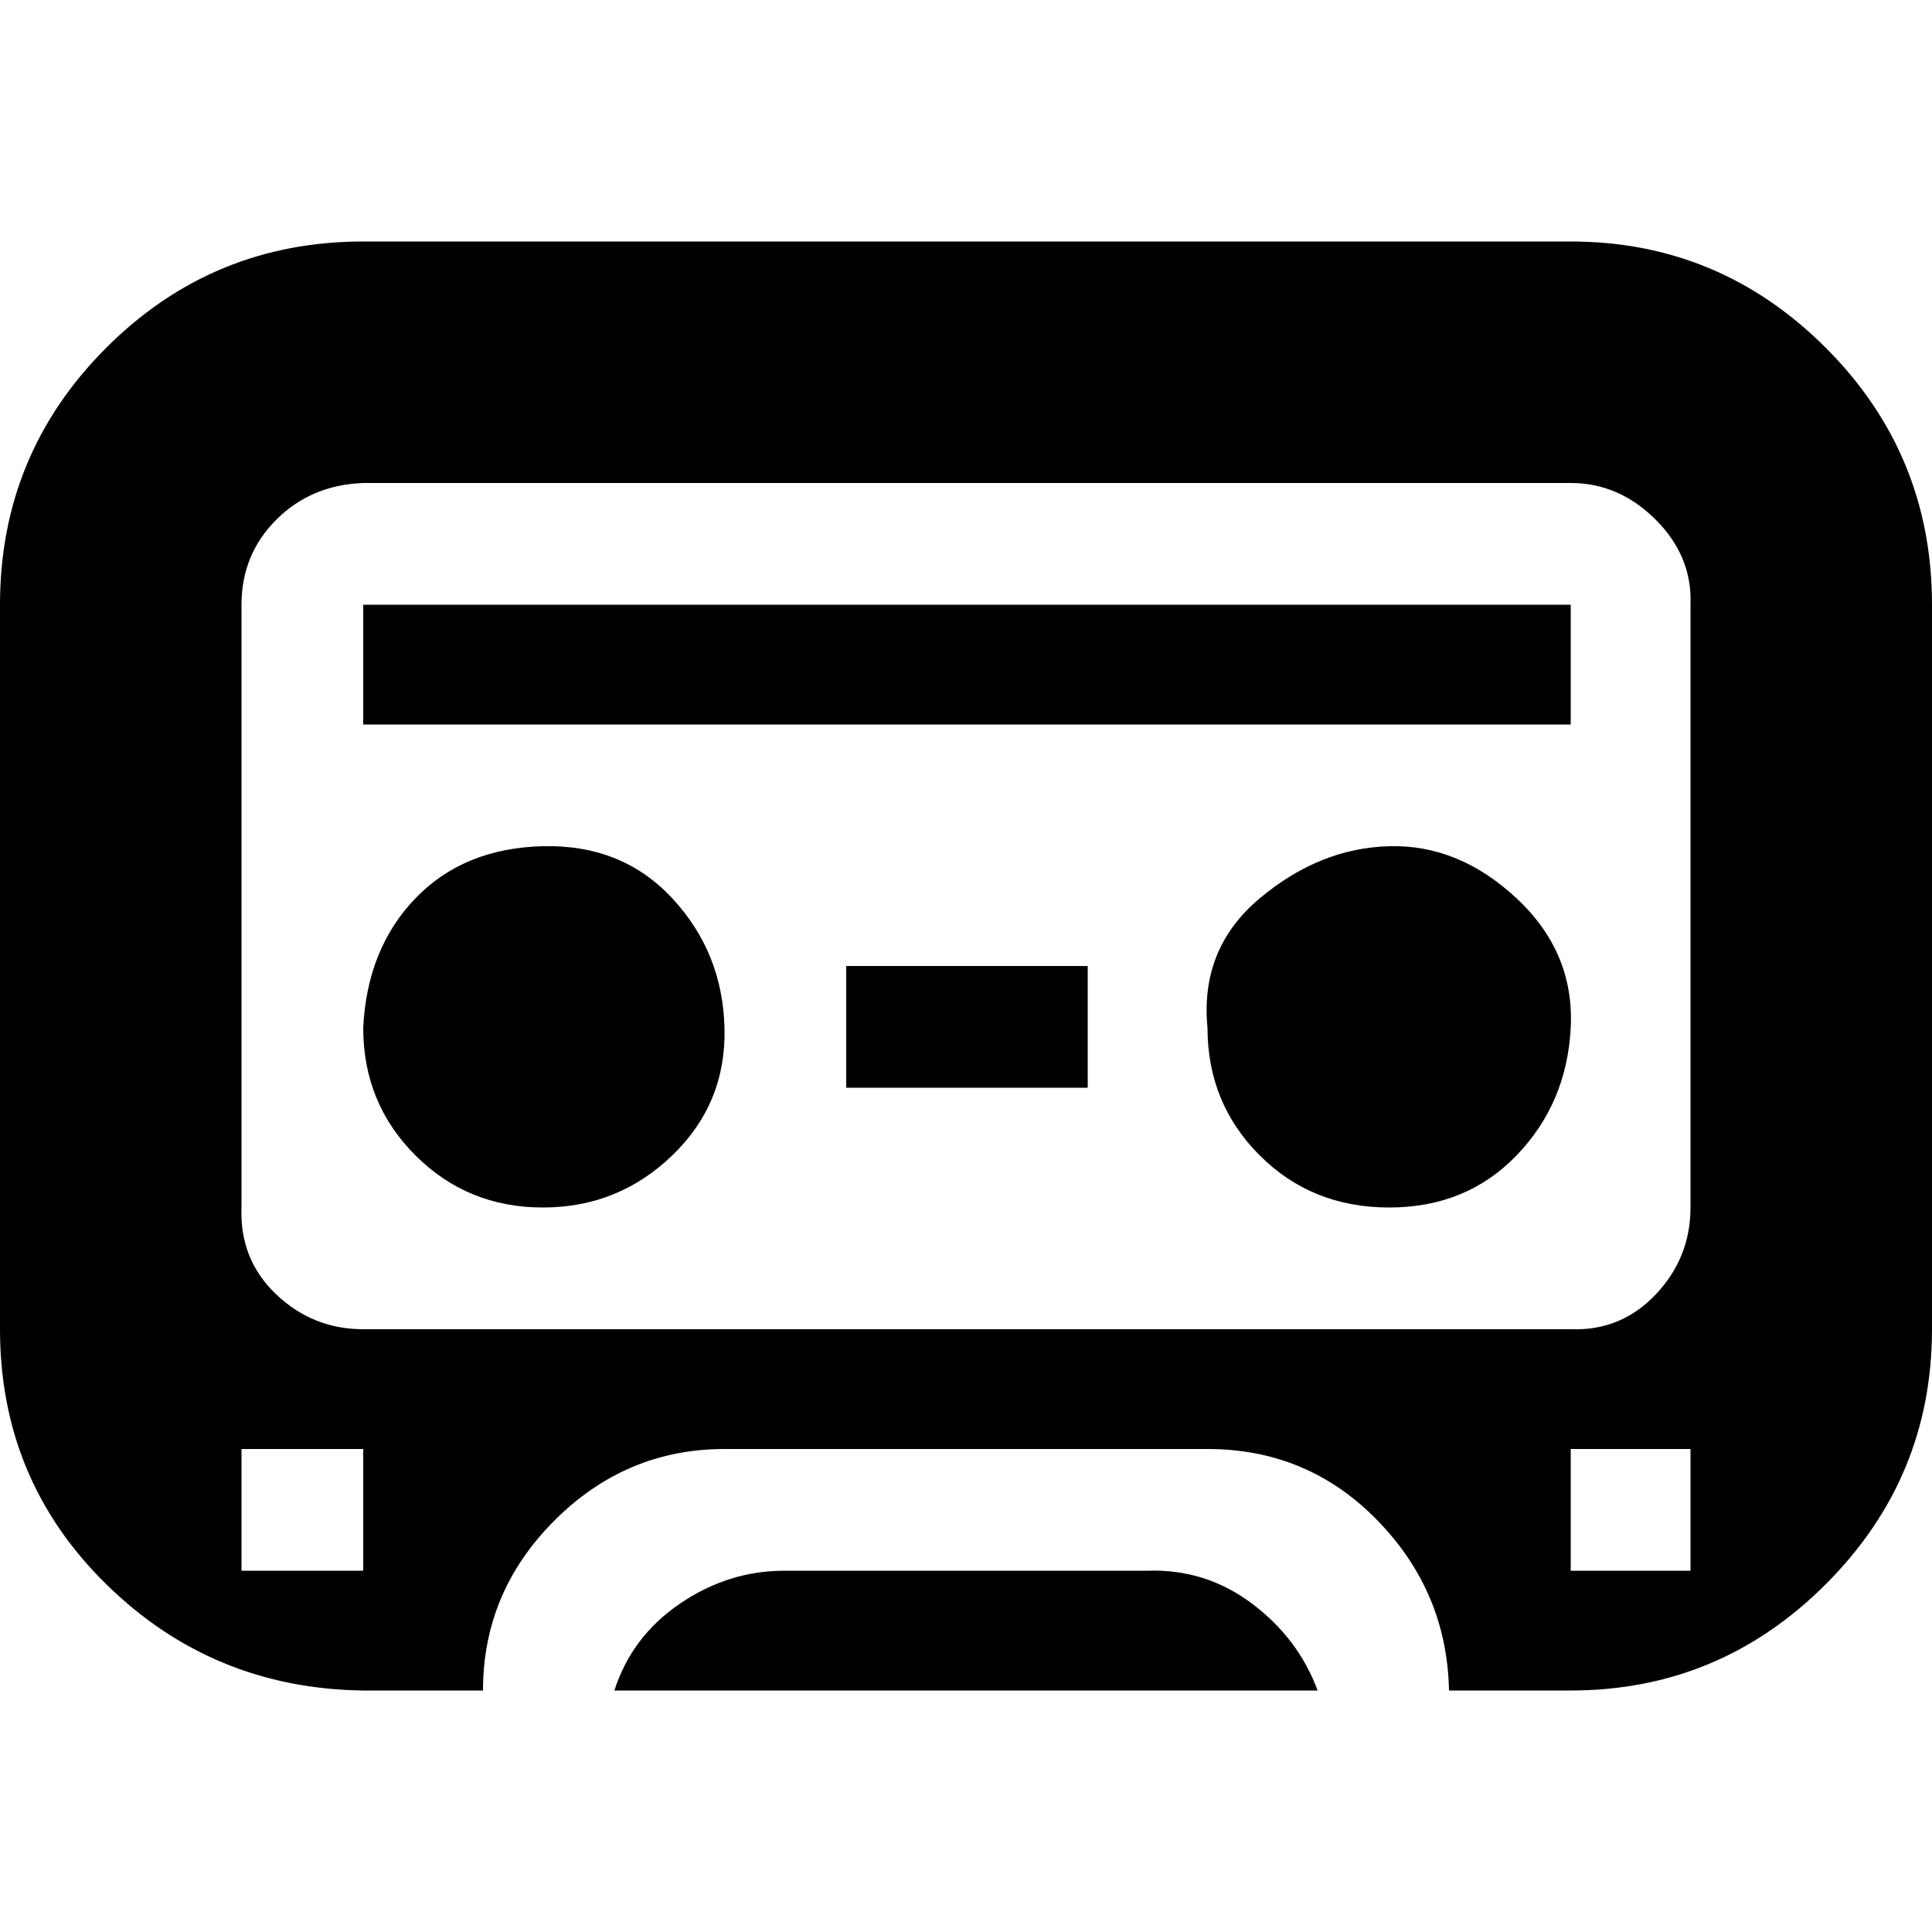 <?xml version="1.0" encoding="utf-8"?>
<!-- Uploaded to: SVG Repo, www.svgrepo.com, Generator: SVG Repo Mixer Tools -->
<svg fill="#000000" width="800px" height="800px" viewBox="0 0 32 32" version="1.1" xmlns="http://www.w3.org/2000/svg">
<title>cassette</title>
<path d="M0 22.016q0 2.496 1.76 4.224t4.256 1.76h1.984q0-1.632 1.184-2.816t2.816-1.184h8q1.664 0 2.816 1.184t1.184 2.816h2.016q2.464 0 4.224-1.76t1.76-4.224v-12q0-2.496-1.76-4.256t-4.224-1.76h-20q-2.496 0-4.256 1.76t-1.76 4.256v12zM4 26.016v-2.016h2.016v2.016h-2.016zM4 20v-9.984q0-0.832 0.576-1.408t1.44-0.608h20q0.8 0 1.408 0.608t0.576 1.408v9.984q0 0.832-0.576 1.44t-1.408 0.576h-20q-0.832 0-1.44-0.576t-0.576-1.44zM6.016 17.024q0 1.248 0.864 2.112t2.112 0.864 2.144-0.864 0.864-2.112-0.864-2.144-2.144-0.864-2.112 0.864-0.864 2.144zM6.016 12h20v-1.984h-20v1.984zM10.176 28h11.648q-0.32-0.864-1.088-1.44t-1.728-0.544h-6.016q-0.928 0-1.728 0.544t-1.088 1.44zM14.016 18.016h4v-2.016h-4v2.016zM20 17.024q0 1.248 0.864 2.112t2.144 0.864 2.112-0.864 0.896-2.112-0.896-2.144-2.112-0.864-2.144 0.864-0.864 2.144zM26.016 26.016v-2.016h1.984v2.016h-1.984z"></path>
</svg>
